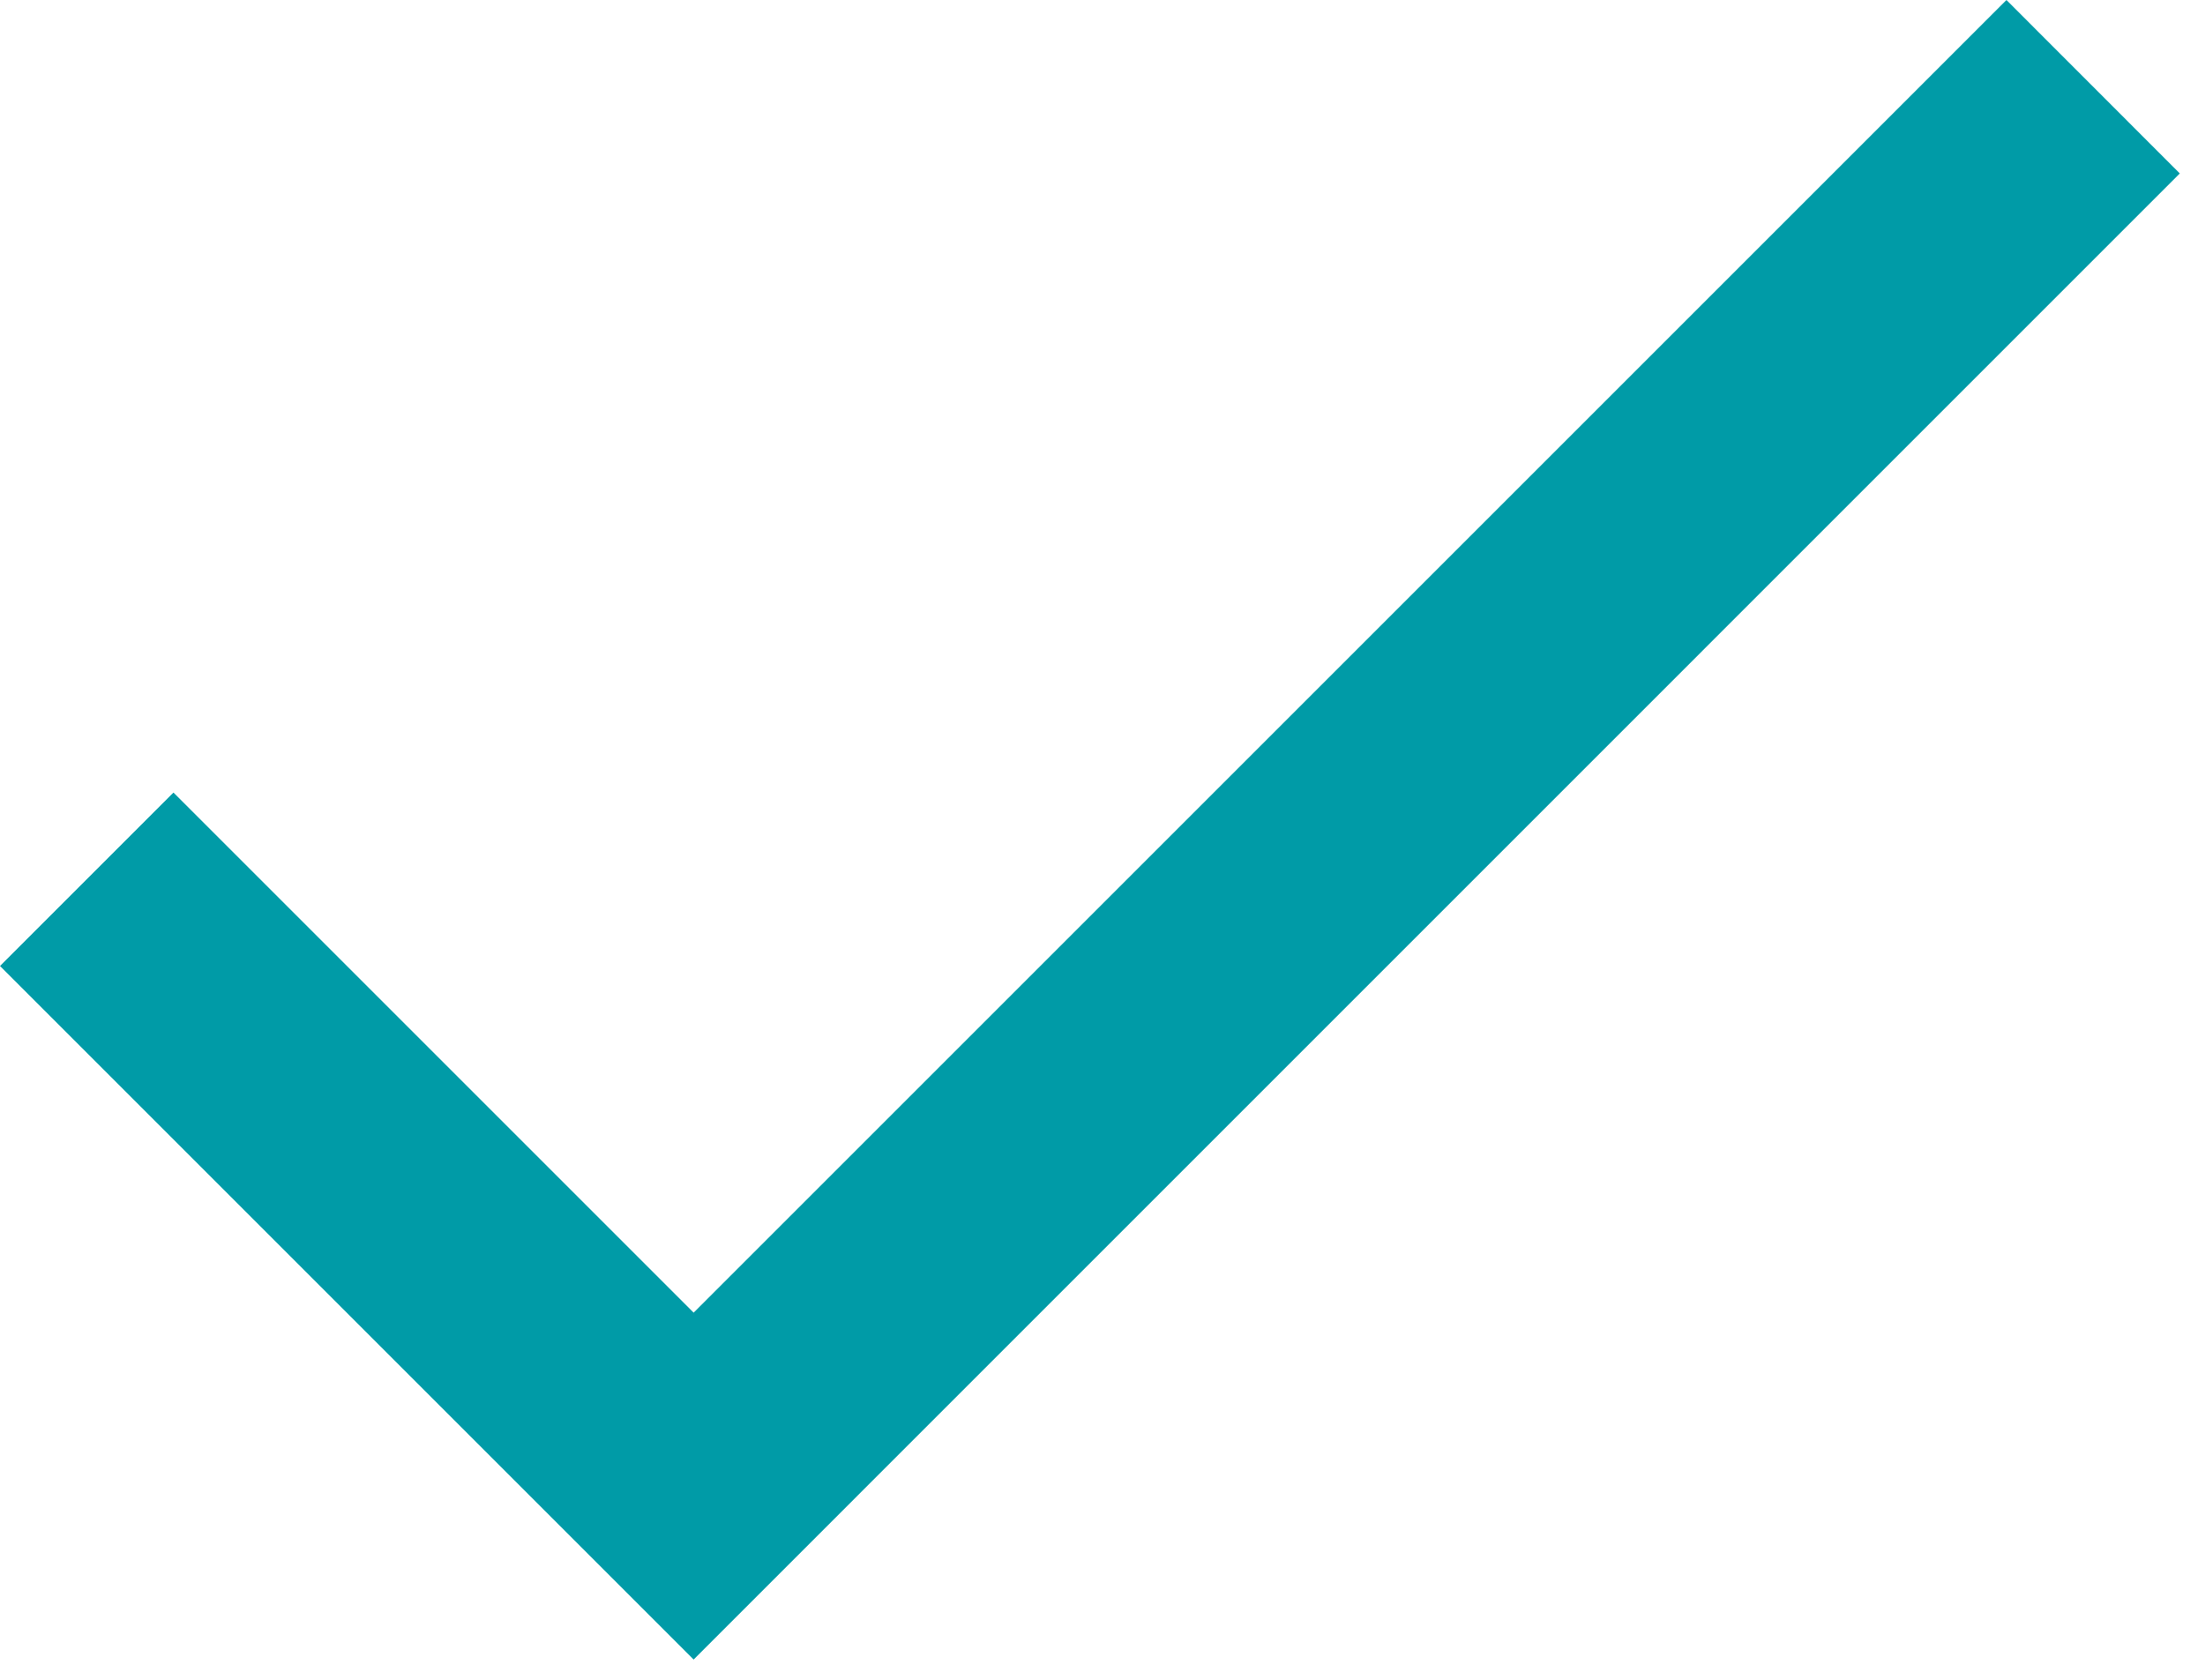 <?xml version="1.0" encoding="UTF-8"?>
<svg width="21px" height="16px" viewBox="0 0 21 16" version="1.1" xmlns="http://www.w3.org/2000/svg" xmlns:xlink="http://www.w3.org/1999/xlink">
    <title>icon-check-blue</title>
    <g id="Page-1" stroke="none" stroke-width="1" fill="none" fill-rule="evenodd">
        <g id="icon-check-blue" fill="#009BA7" fill-rule="nonzero">
            <polygon id="Path" points="6.606 12.503 1.652 7.549 0 9.201 6.606 15.807 20.76 1.652 19.109 0"></polygon>
        </g>
    </g>
</svg>